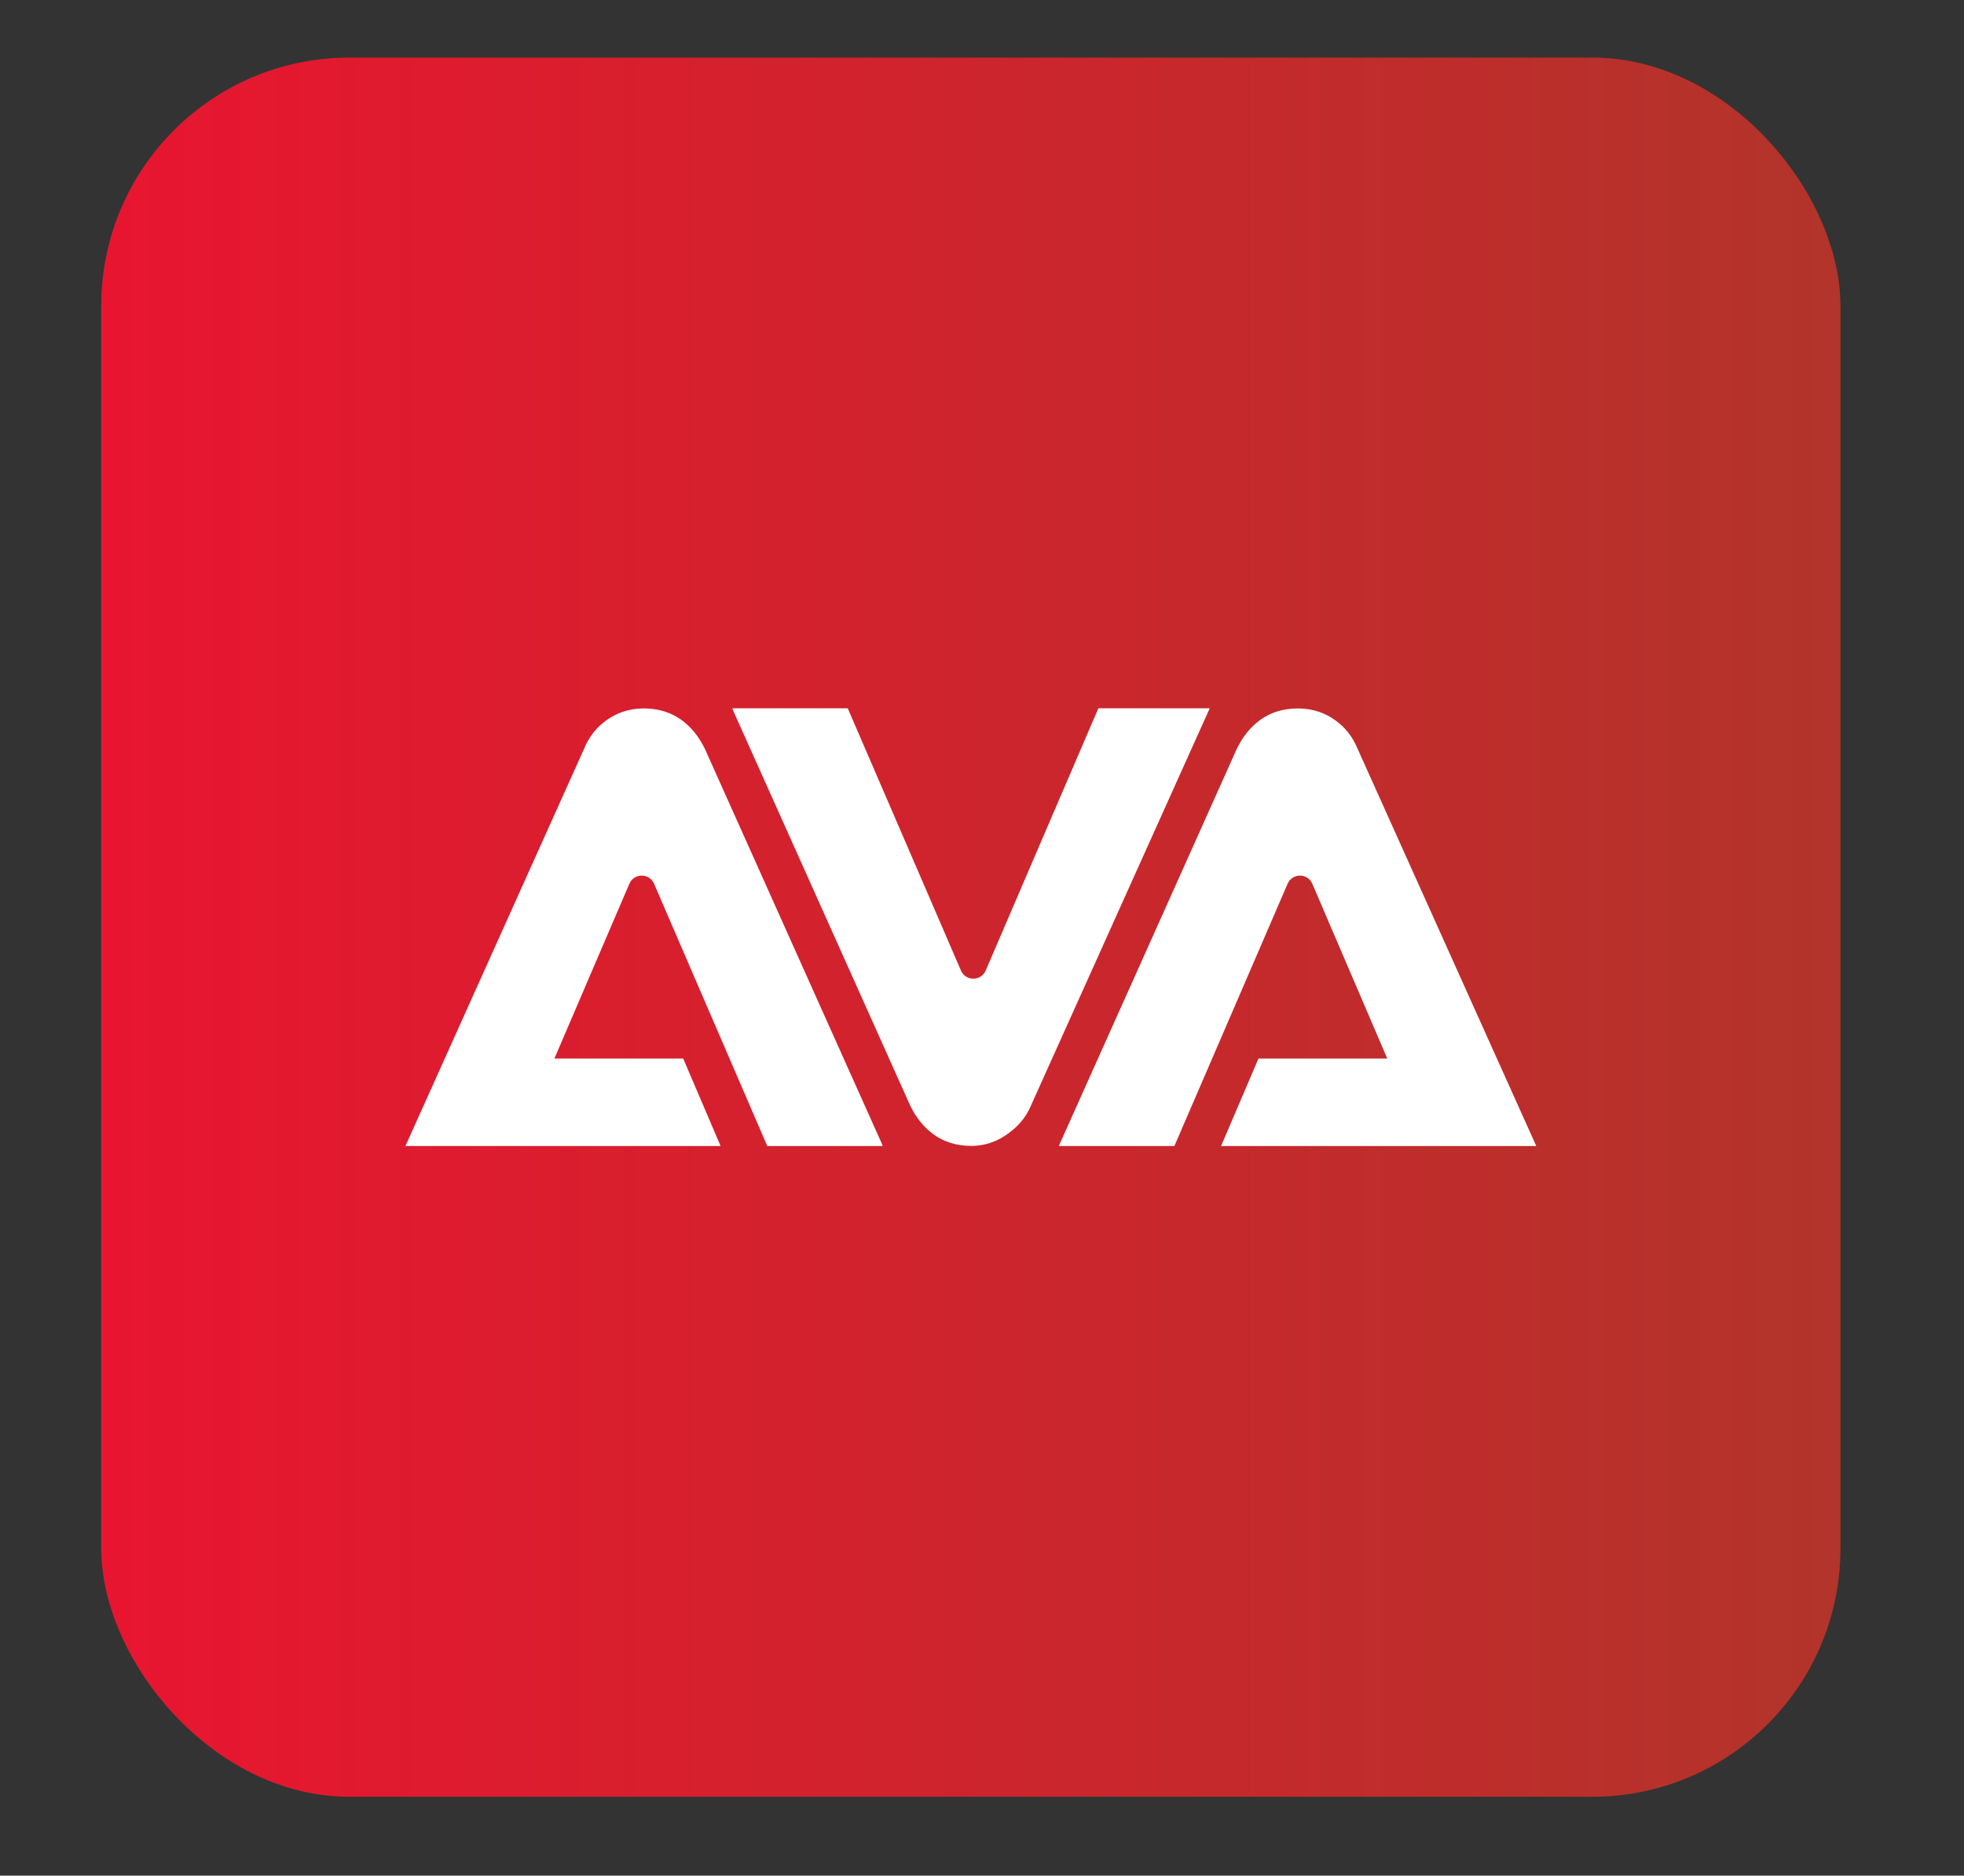 <?xml version="1.0" encoding="UTF-8"?>
<svg id="Camada_1" data-name="Camada 1" xmlns="http://www.w3.org/2000/svg" xmlns:xlink="http://www.w3.org/1999/xlink" viewBox="0 0 2000 1910">
  <rect x="0" y="0" width="2000" height="1910" fill="#333333" stroke="none"/>
  <defs>
    <style>
      .cls-1 {
        fill: url(#Gradiente_sem_nome_21);
      }

      .cls-1, .cls-2 {
        stroke-width: 0px;
      }

      .cls-2 {
        fill: #fff;
      }
    </style>
    <linearGradient id="Gradiente_sem_nome_21" data-name="Gradiente sem nome 21" x1="103.1" y1="944.17" x2="1874.16" y2="944.17" gradientUnits="userSpaceOnUse">
      <stop offset="0" stop-color="#e91530"/>
      <stop offset="1" stop-color="#b2342a"/>
    </linearGradient>
  </defs>
  <rect class="cls-1" x="103.1" y="58.64" width="1771.06" height="1771.06" rx="252.69" ry="252.69"/>
  <g>
    <path class="cls-2" d="m733.8,1167.04h-320.96c.28-.69,181.7-404,181.7-404,5.74-13.88,13.4-22.64,22.97-29.57,9.57-6.93,22.25-12.06,38.04-12.06,15.32,0,27.88,4.3,37.68,11.23,9.81,6.93,18.07,16.51,24.77,30.39l180.16,401.95c.3.7.5,1.36.76,2.05h-117.58l-115.27-267.06c-4.77-11.05-20.44-11.04-25.19.02l-76.32,177.96h131.16s38.09,89.09,38.09,89.09Z"/>
    <path class="cls-2" d="m1118.49,721.3l-114.74,267.04c-4.75,11.06-20.42,11.05-25.19,0l-115.27-267.04h-117.58c.26.69.46,1.35.76,2.05l180.16,401.95c6.7,13.88,14.95,23.46,24.77,30.39,9.8,6.93,22.36,11.23,37.68,11.23s27.51-5.32,37.09-12.25c9.57-6.93,18.18-15.49,23.92-29.37l180.88-401.95c.32-.7.54-1.36.82-2.05h-113.28Z"/>
    <path class="cls-2" d="m1243.46,1167.04h320.96c-.28-.69-181.7-404-181.7-404-5.74-13.88-13.4-22.64-22.97-29.57-9.57-6.93-22.25-12.06-38.04-12.06-15.32,0-27.88,4.3-37.68,11.23-9.81,6.93-18.07,16.51-24.77,30.39l-180.16,401.95c-.3.7-.5,1.36-.76,2.05h117.58s115.27-267.06,115.27-267.06c4.77-11.05,20.44-11.04,25.19.02l76.32,177.96h-131.16s-38.09,89.09-38.09,89.09Z"/>
  </g>
</svg>
